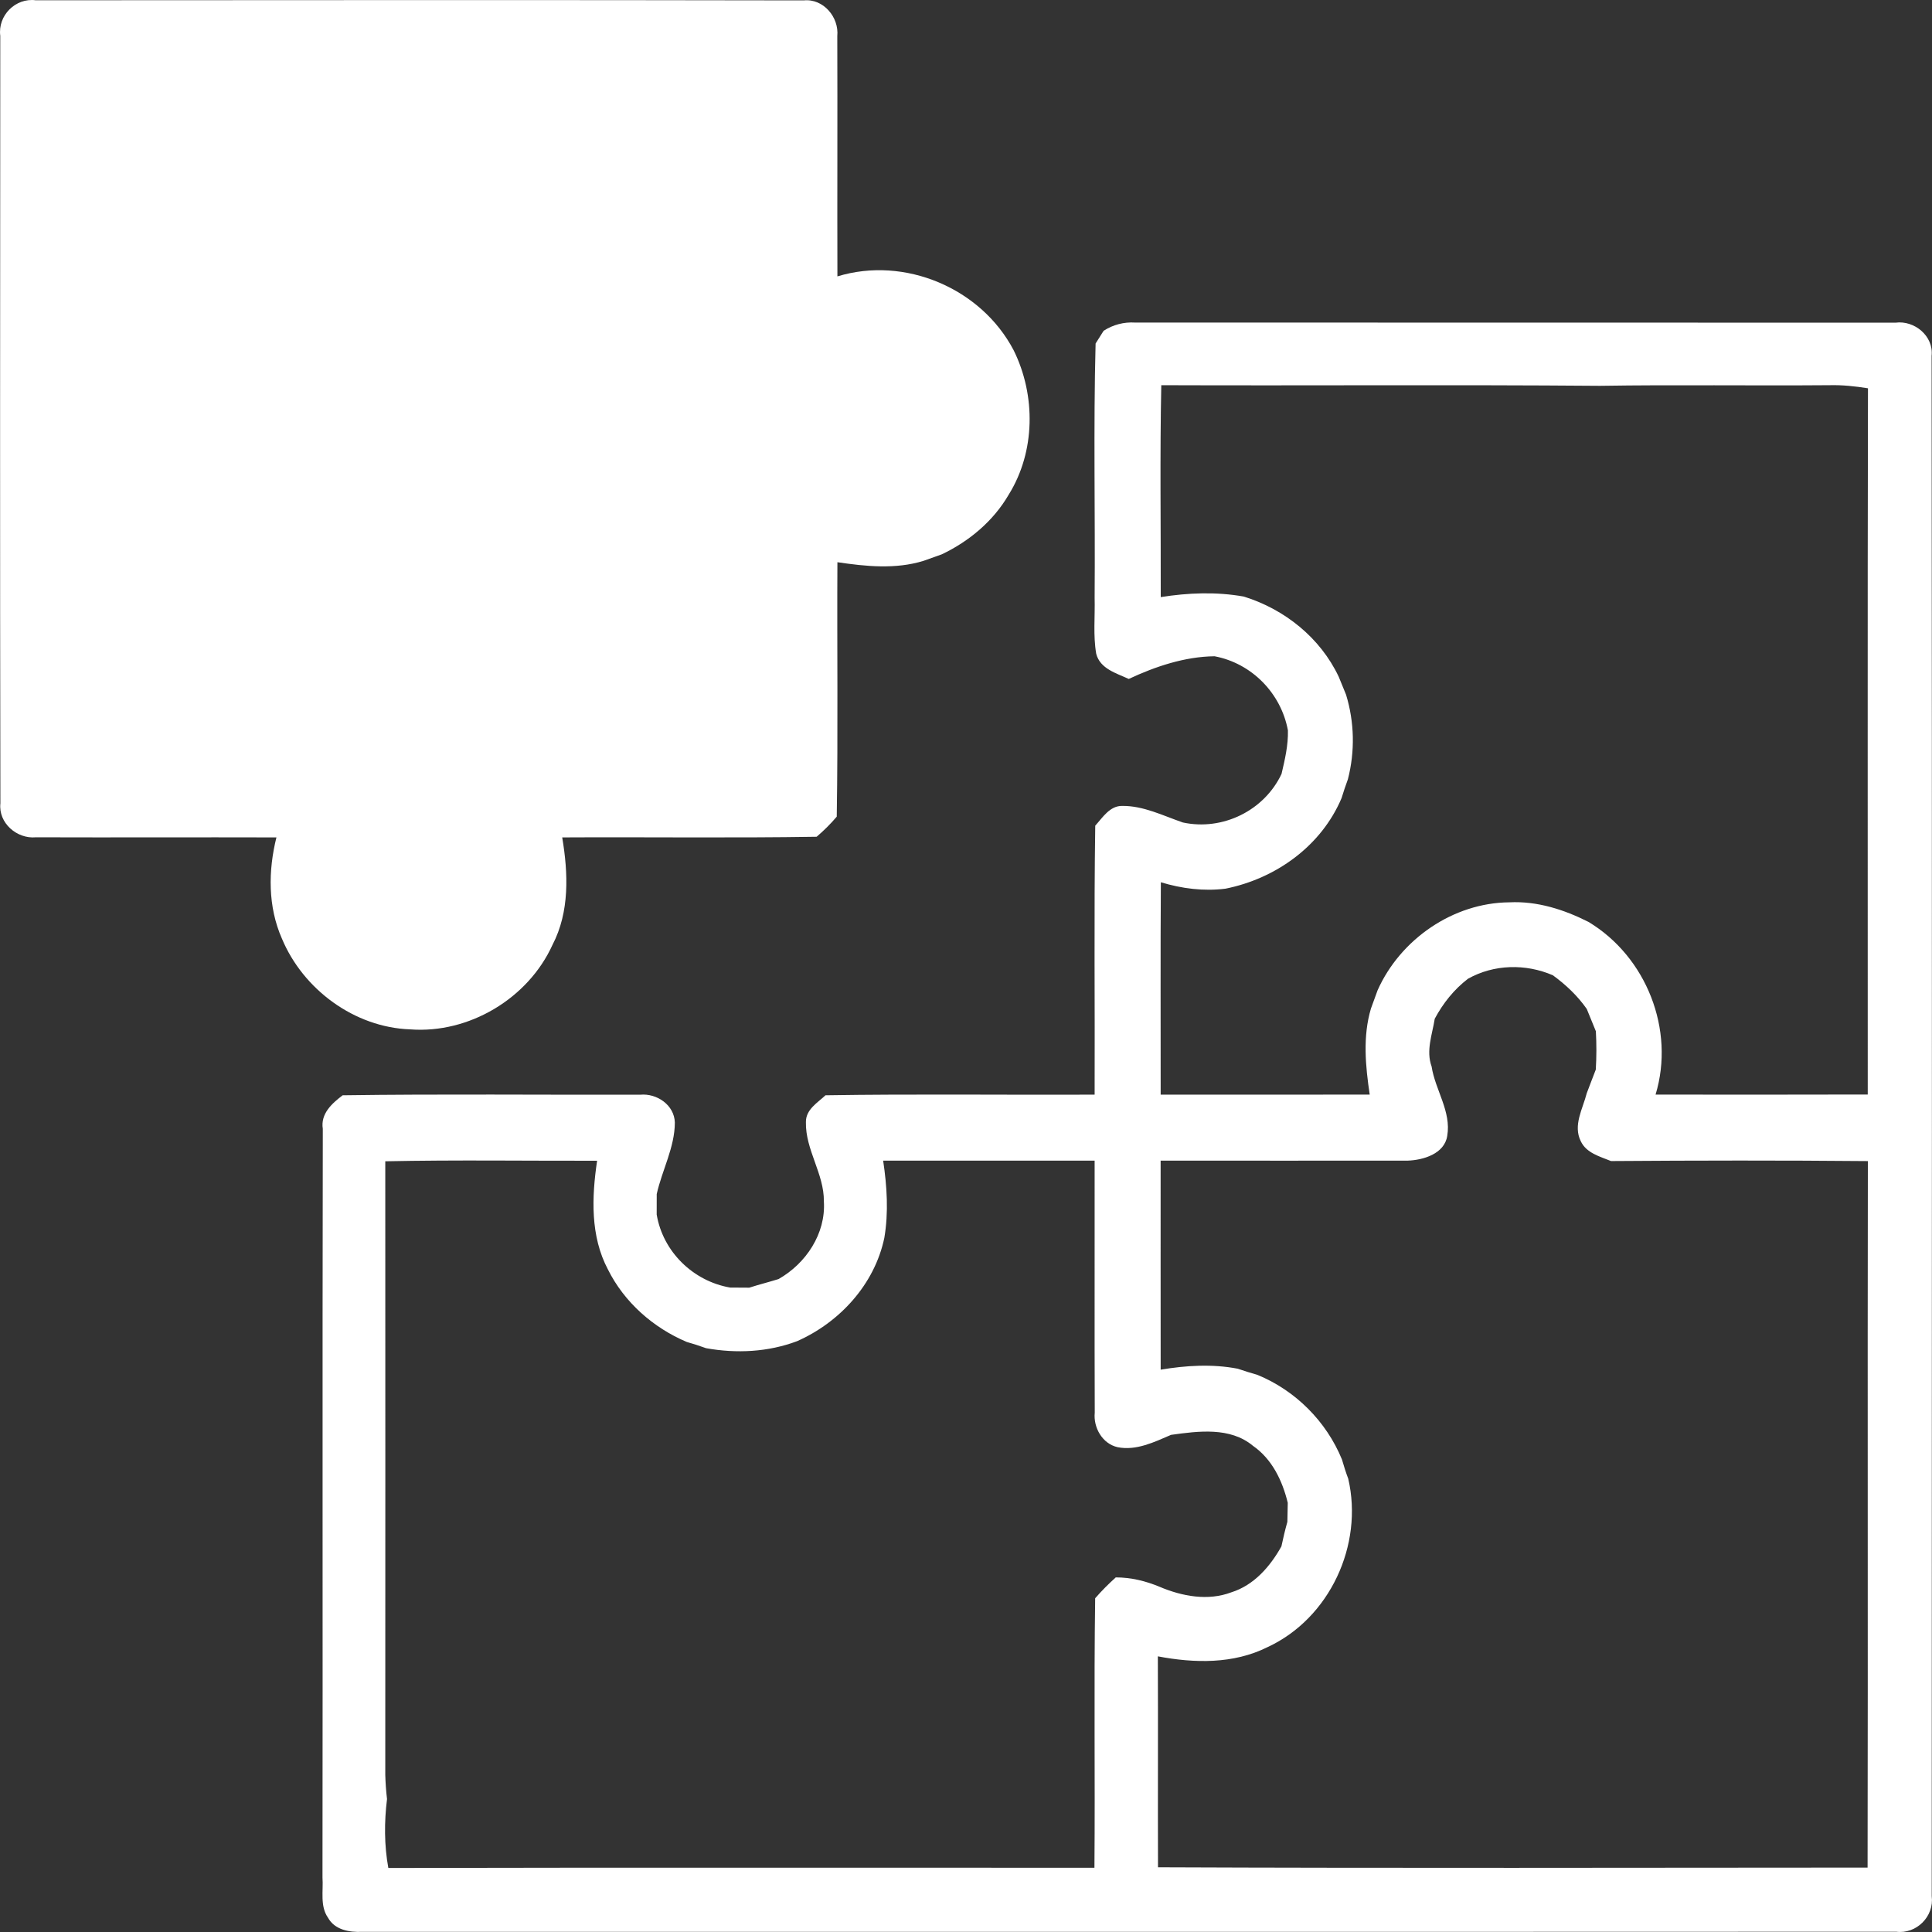 <svg width="50" height="50" viewBox="0 0 50 50" fill="none" xmlns="http://www.w3.org/2000/svg">
<rect x="0" y="0" width="50" height="50" fill="#333333" stroke="none"/>
<path d="M0.007 0.929C-0.062 0.404 0.401 -0.062 0.925 0.007C7.551 0.004 14.177 -0.003 20.801 0.01C21.308 -0.042 21.718 0.446 21.669 0.933C21.676 3.006 21.666 5.079 21.672 7.153C23.413 6.62 25.392 7.457 26.234 9.066C26.809 10.23 26.798 11.685 26.108 12.797C25.711 13.483 25.083 14.009 24.371 14.347C24.213 14.405 24.055 14.461 23.897 14.516C23.174 14.738 22.407 14.659 21.672 14.55C21.66 16.745 21.69 18.94 21.655 21.135C21.496 21.323 21.321 21.496 21.135 21.655C18.94 21.69 16.745 21.66 14.55 21.672C14.705 22.597 14.745 23.596 14.299 24.452C13.669 25.841 12.138 26.756 10.615 26.64C9.173 26.589 7.846 25.609 7.295 24.289C6.932 23.466 6.939 22.533 7.154 21.672C5.08 21.666 3.003 21.676 0.929 21.669C0.438 21.716 -0.046 21.299 0.01 20.79C-0.003 14.169 0.004 7.548 0.007 0.929ZM1.668 1.667C1.664 7.788 1.65 13.909 1.674 20.03C3.931 20.045 6.19 20.012 8.448 20.046C8.813 20.004 8.984 20.357 9.184 20.593C9.168 20.985 9.049 21.357 8.926 21.726C8.849 21.922 8.776 22.121 8.701 22.318C8.679 22.649 8.679 22.982 8.698 23.314C8.777 23.505 8.856 23.697 8.935 23.888C9.173 24.228 9.477 24.513 9.81 24.759C10.513 25.059 11.336 25.05 12.008 24.669C12.374 24.388 12.655 24.024 12.885 23.627C12.952 22.996 13.018 22.327 12.758 21.729C12.592 21.293 12.379 20.766 12.652 20.329C12.969 19.979 13.475 19.94 13.917 19.96C15.125 19.979 16.336 19.935 17.543 19.98L17.657 20.118L17.771 19.98C18.501 19.934 19.232 19.976 19.963 19.963C19.962 17.892 19.965 15.82 19.96 13.747C19.945 13.36 20.029 12.928 20.327 12.655C20.762 12.38 21.288 12.591 21.724 12.757C22.324 13.016 22.994 12.952 23.627 12.883C24.022 12.652 24.389 12.375 24.669 12.007C25.05 11.338 25.056 10.516 24.761 9.813C24.517 9.476 24.224 9.177 23.889 8.927C23.404 8.674 22.854 8.632 22.316 8.701C22.118 8.776 21.921 8.848 21.726 8.926C21.294 9.043 20.802 9.334 20.379 9.035C20.049 8.86 20.023 8.454 20.031 8.124C20.032 6.143 20.032 4.161 20.032 2.18C20.04 1.996 19.973 1.822 19.927 1.649C13.841 1.685 7.754 1.647 1.668 1.667Z" fill="white"/>
<path d="M28.562 8.56C28.804 8.405 29.085 8.329 29.376 8.348C35.936 8.352 42.496 8.346 49.056 8.351C49.546 8.285 50.046 8.697 49.99 9.21C50.003 22.497 49.996 35.784 49.993 49.072C50.06 49.596 49.598 50.06 49.073 49.993C35.839 49.999 22.603 49.993 9.369 49.996C9.038 50.01 8.663 49.946 8.488 49.629C8.277 49.328 8.371 48.932 8.346 48.589C8.355 42.13 8.341 35.672 8.354 29.213C8.293 28.823 8.59 28.557 8.868 28.346C11.435 28.31 14.001 28.337 16.568 28.331C16.998 28.29 17.451 28.595 17.465 29.051C17.463 29.696 17.134 30.282 16.996 30.902C16.996 31.079 16.996 31.255 16.995 31.432C17.156 32.396 17.94 33.157 18.896 33.322C19.019 33.322 19.268 33.324 19.391 33.325C19.641 33.244 19.897 33.181 20.149 33.102C20.858 32.7 21.374 31.927 21.322 31.094C21.33 30.376 20.841 29.757 20.857 29.041C20.852 28.715 21.155 28.541 21.364 28.346C23.686 28.309 26.008 28.34 28.329 28.329C28.338 26.009 28.31 23.688 28.345 21.368C28.537 21.157 28.723 20.85 29.046 20.857C29.596 20.852 30.102 21.111 30.613 21.286C31.643 21.507 32.718 20.979 33.166 20.029C33.253 19.657 33.341 19.285 33.331 18.901C33.153 17.94 32.394 17.165 31.432 16.984C30.66 16.993 29.901 17.249 29.212 17.571C28.888 17.421 28.471 17.309 28.37 16.92C28.288 16.442 28.342 15.951 28.329 15.468C28.346 13.275 28.296 11.082 28.354 8.89C28.406 8.808 28.51 8.643 28.562 8.56ZM30.04 15.453C30.751 15.34 31.477 15.312 32.189 15.439C33.247 15.767 34.167 16.504 34.645 17.512C34.709 17.666 34.773 17.823 34.836 17.979C35.053 18.691 35.069 19.446 34.884 20.166C34.824 20.327 34.77 20.49 34.72 20.654C34.195 21.896 33.017 22.738 31.715 22.999C31.149 23.07 30.585 22.997 30.043 22.833C30.03 24.666 30.04 26.497 30.038 28.329C31.841 28.329 33.645 28.331 35.448 28.328C35.339 27.592 35.264 26.826 35.48 26.101C35.536 25.944 35.594 25.784 35.653 25.626C36.242 24.308 37.607 23.363 39.063 23.352C39.781 23.316 40.477 23.539 41.11 23.859C42.607 24.759 43.355 26.651 42.846 28.328C44.675 28.329 46.506 28.332 48.337 28.326C48.34 22.233 48.329 16.14 48.343 10.049C48.012 9.996 47.678 9.96 47.344 9.969C45.364 9.985 43.383 9.954 41.404 9.985C37.621 9.954 33.838 9.983 30.054 9.969C30.016 11.797 30.044 13.625 30.04 15.453ZM37.99 25.331C37.629 25.608 37.345 25.965 37.131 26.365C37.067 26.773 36.9 27.19 37.05 27.601C37.143 28.209 37.564 28.765 37.454 29.398C37.383 29.86 36.834 30.024 36.431 30.037C34.3 30.04 32.168 30.037 30.037 30.037C30.038 31.84 30.035 33.644 30.038 35.447C30.696 35.337 31.372 35.295 32.032 35.422C32.2 35.48 32.369 35.531 32.541 35.581C33.525 35.984 34.327 36.786 34.73 37.772C34.778 37.937 34.83 38.106 34.892 38.268C35.292 39.984 34.411 41.882 32.807 42.626C31.922 43.069 30.913 43.046 29.965 42.866C29.973 44.686 29.963 46.506 29.969 48.325C36.09 48.35 42.212 48.336 48.333 48.333C48.345 42.238 48.329 36.144 48.34 30.049C46.125 30.029 43.908 30.032 41.693 30.048C41.404 29.93 41.054 29.841 40.91 29.534C40.705 29.121 40.963 28.695 41.065 28.292C41.144 28.088 41.219 27.884 41.299 27.681C41.319 27.349 41.319 27.018 41.301 26.689C41.221 26.497 41.143 26.303 41.065 26.111C40.826 25.77 40.523 25.484 40.188 25.24C39.485 24.936 38.66 24.953 37.99 25.331ZM9.971 30.054C9.974 35.347 9.972 40.64 9.971 45.934C9.977 46.142 9.991 46.35 10.016 46.559C9.943 47.151 9.943 47.755 10.05 48.343C16.142 48.329 22.233 48.34 28.324 48.337C28.343 46.013 28.309 43.688 28.343 41.363C28.509 41.171 28.688 40.993 28.876 40.823C29.271 40.823 29.652 40.916 30.015 41.068C30.593 41.312 31.26 41.438 31.864 41.21C32.452 41.027 32.872 40.541 33.163 40.02C33.208 39.806 33.258 39.595 33.317 39.385C33.321 39.262 33.325 39.015 33.327 38.892C33.188 38.321 32.922 37.762 32.427 37.418C31.836 36.925 31.012 37.036 30.307 37.134C29.874 37.32 29.407 37.55 28.923 37.453C28.529 37.364 28.293 36.947 28.332 36.559C28.324 34.386 28.332 32.211 28.329 30.038C26.504 30.035 24.681 30.038 22.856 30.037C22.955 30.698 22.999 31.375 22.886 32.038C22.634 33.236 21.736 34.219 20.63 34.709C19.879 34.992 19.06 35.033 18.273 34.891C18.109 34.831 17.942 34.778 17.774 34.73C16.906 34.363 16.156 33.703 15.734 32.855C15.275 31.991 15.314 30.979 15.453 30.04C13.625 30.044 11.797 30.016 9.971 30.054Z" fill="white"/>
<path d="M0.625 0.625H21.25V8.438L24.375 8.125L25.938 10.938L24.375 13.75H21.25V20.625L13.75 20.938V23.438L11.25 25.938L8.438 24.375L7.812 20.938L0.625 20.625V0.625Z" fill="white"/>
</svg>
